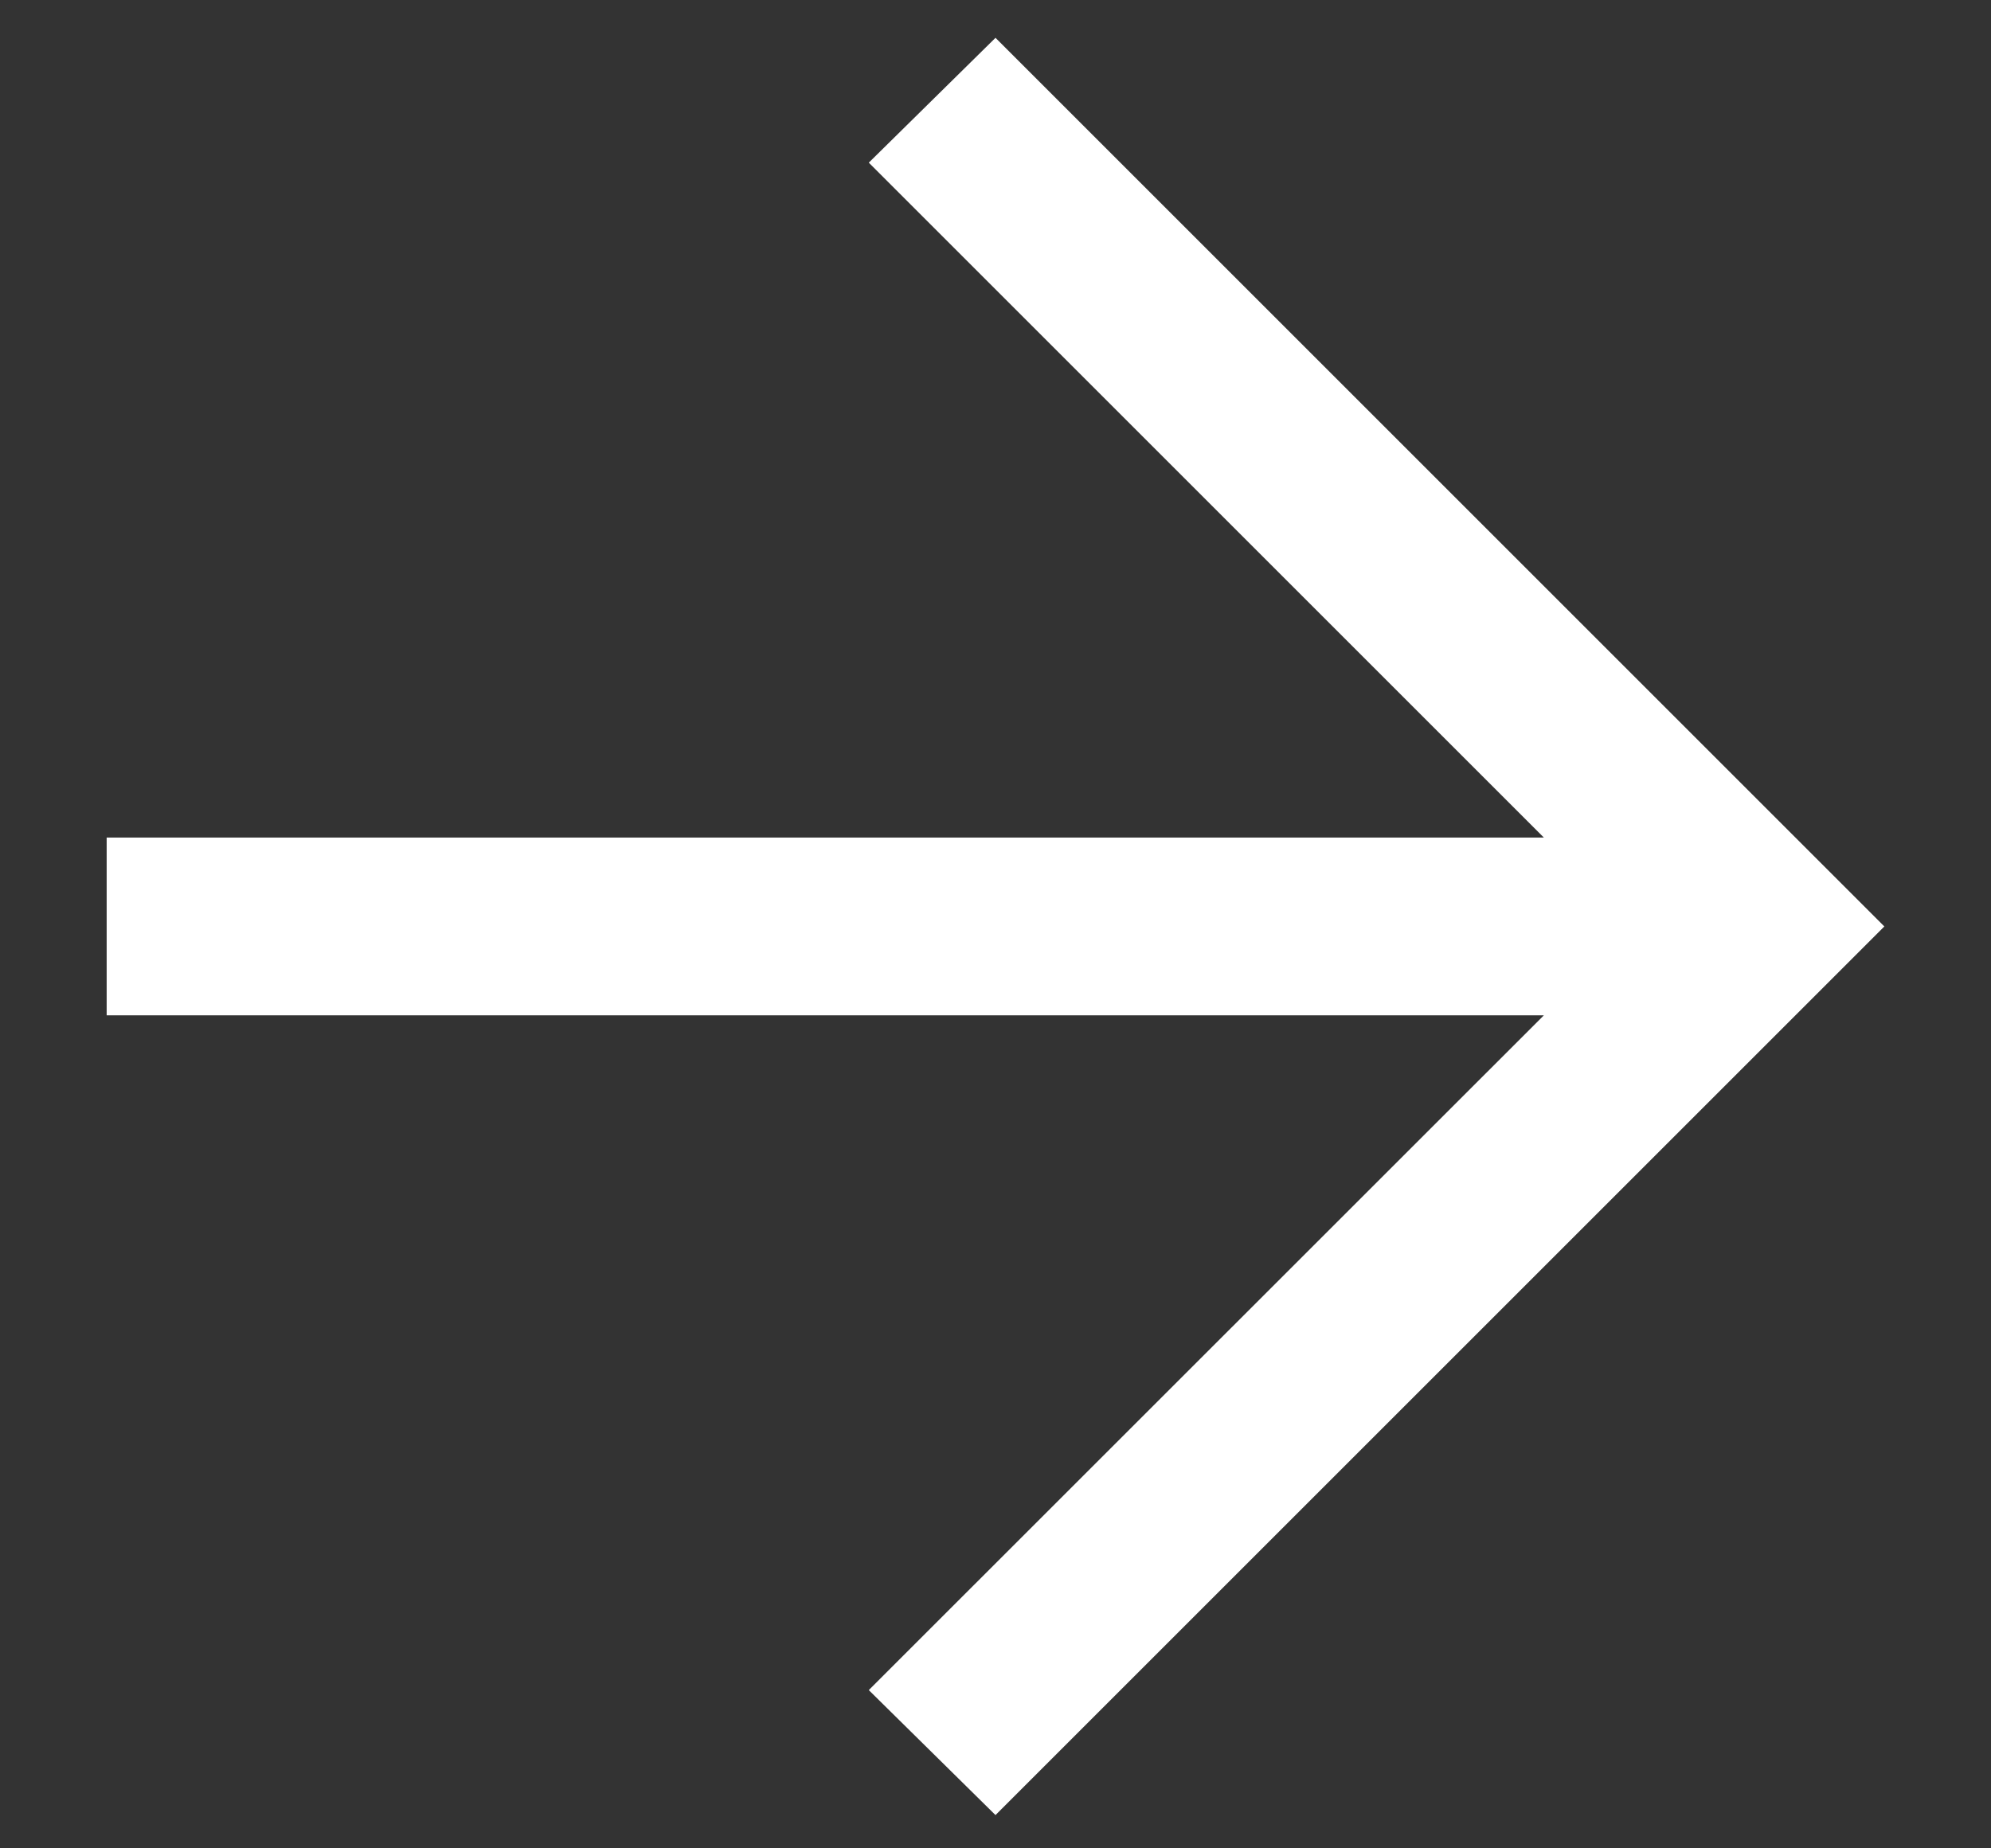 <svg width="14" height="13" viewBox="0 0 14 13" fill="none" xmlns="http://www.w3.org/2000/svg">
<rect x="0" y="0" width="14" height="13" fill="#333333" stroke="none"/>
<path d="M10.856 7.141H0.75V5.891H10.856L6.109 1.144L7 0.266L13.25 6.516L7 12.766L6.109 11.887L10.856 7.141Z" fill="white"/>
</svg>
